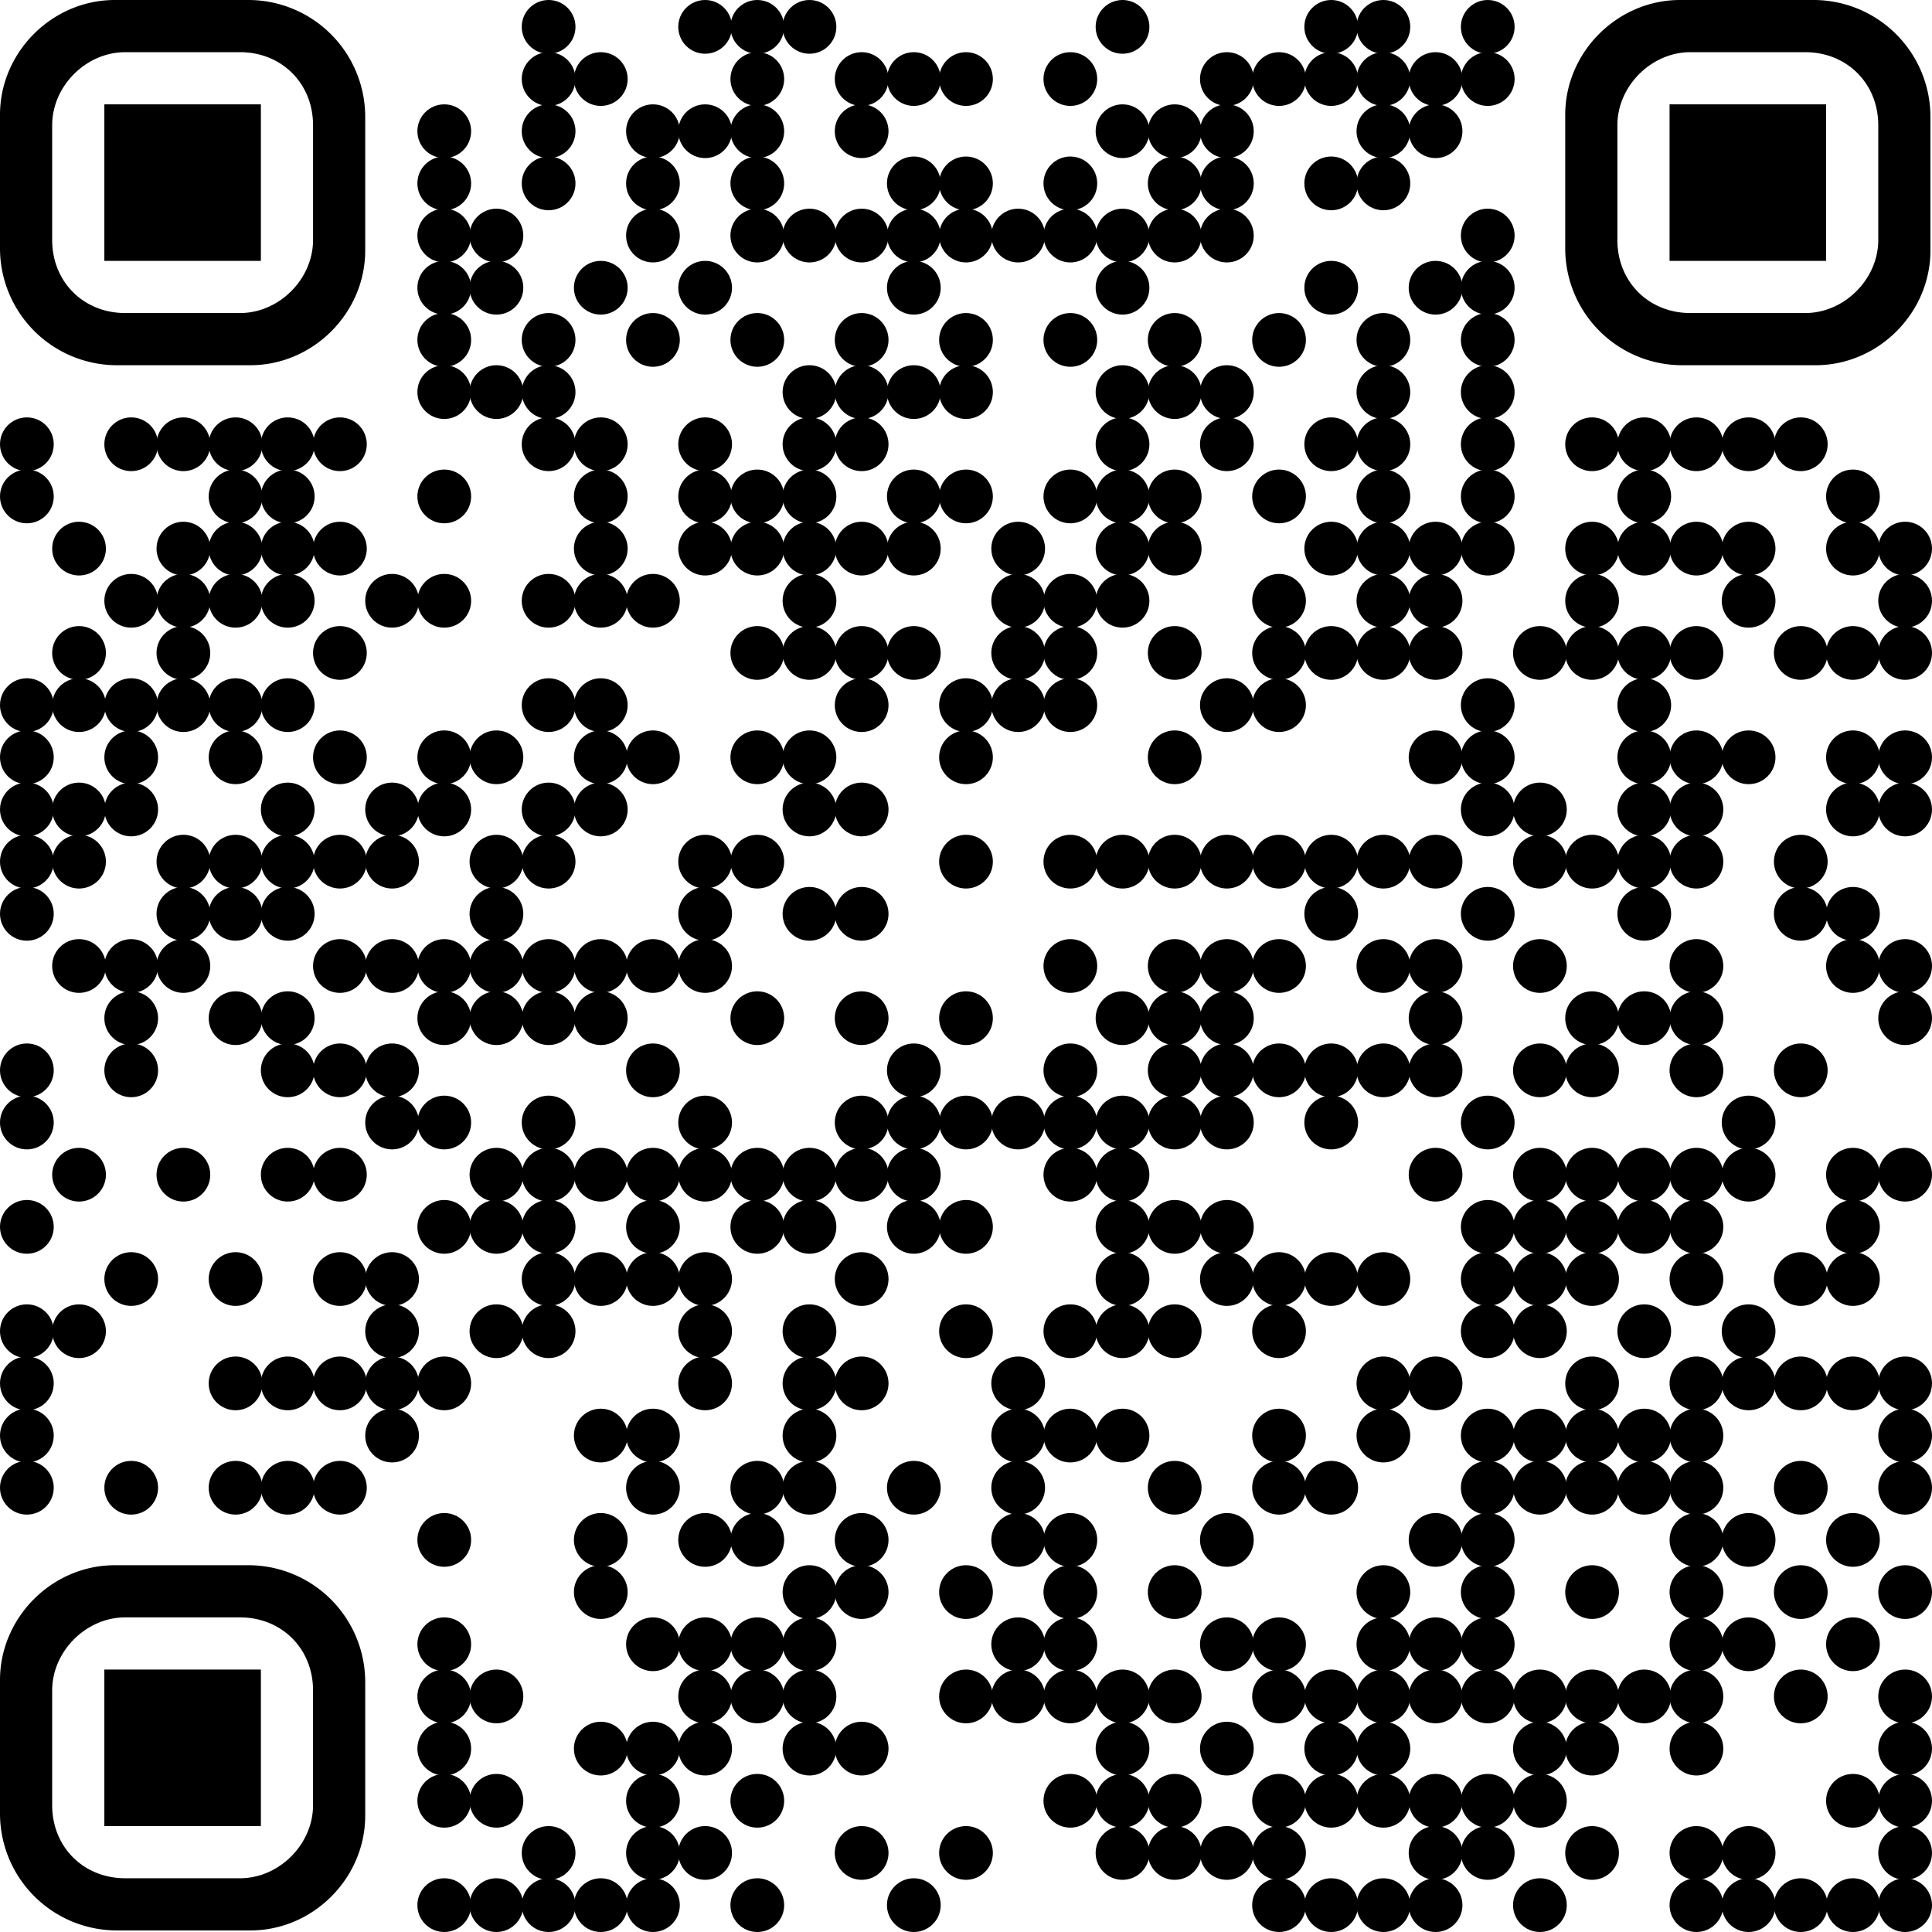 <?xml version="1.0" encoding="UTF-8"?> <svg xmlns="http://www.w3.org/2000/svg" viewBox="0 0 888.72 888.72"> <g id="Слой_2" data-name="Слой 2"> <g id="Слой_1-2" data-name="Слой 1"> <circle cx="252.36" cy="12.36" r="12.36"></circle> <circle cx="324.36" cy="12.36" r="12.36"></circle> <circle cx="348.36" cy="12.36" r="12.36"></circle> <circle cx="372.36" cy="12.36" r="12.36"></circle> <circle cx="516.36" cy="12.36" r="12.36"></circle> <circle cx="612.36" cy="12.36" r="12.36"></circle> <circle cx="636.36" cy="12.36" r="12.36"></circle> <circle cx="684.36" cy="12.36" r="12.36"></circle> <circle cx="252.36" cy="36.36" r="12.36"></circle> <circle cx="276.36" cy="36.36" r="12.36"></circle> <circle cx="348.36" cy="36.36" r="12.36"></circle> <circle cx="396.36" cy="36.36" r="12.36"></circle> <circle cx="420.36" cy="36.36" r="12.36"></circle> <circle cx="444.36" cy="36.36" r="12.36"></circle> <circle cx="492.36" cy="36.36" r="12.36"></circle> <circle cx="564.36" cy="36.36" r="12.36"></circle> <circle cx="588.36" cy="36.36" r="12.36"></circle> <circle cx="612.36" cy="36.36" r="12.36"></circle> <circle cx="636.36" cy="36.36" r="12.36"></circle> <circle cx="660.36" cy="36.36" r="12.36"></circle> <circle cx="684.36" cy="36.36" r="12.36"></circle> <circle cx="204.36" cy="60.36" r="12.36"></circle> <circle cx="252.36" cy="60.36" r="12.36"></circle> <circle cx="300.36" cy="60.36" r="12.36"></circle> <circle cx="324.36" cy="60.36" r="12.36"></circle> <circle cx="348.36" cy="60.36" r="12.36"></circle> <circle cx="396.36" cy="60.36" r="12.36"></circle> <circle cx="516.36" cy="60.36" r="12.36"></circle> <circle cx="540.36" cy="60.36" r="12.36"></circle> <circle cx="564.36" cy="60.36" r="12.36"></circle> <circle cx="636.36" cy="60.36" r="12.36"></circle> <circle cx="660.36" cy="60.36" r="12.36"></circle> <circle cx="204.36" cy="84.36" r="12.36"></circle> <circle cx="252.36" cy="84.36" r="12.36"></circle> <circle cx="300.36" cy="84.36" r="12.36"></circle> <circle cx="348.36" cy="84.36" r="12.36"></circle> <circle cx="420.36" cy="84.36" r="12.36"></circle> <circle cx="444.36" cy="84.36" r="12.36"></circle> <circle cx="492.36" cy="84.36" r="12.36"></circle> <circle cx="540.36" cy="84.36" r="12.36"></circle> <circle cx="564.36" cy="84.36" r="12.36"></circle> <circle cx="612.36" cy="84.36" r="12.36"></circle> <circle cx="636.36" cy="84.36" r="12.36"></circle> <circle cx="204.36" cy="108.36" r="12.36"></circle> <circle cx="228.36" cy="108.36" r="12.36"></circle> <circle cx="300.36" cy="108.36" r="12.36"></circle> <circle cx="348.36" cy="108.36" r="12.36"></circle> <circle cx="372.36" cy="108.36" r="12.36"></circle> <circle cx="396.36" cy="108.36" r="12.36"></circle> <circle cx="420.36" cy="108.36" r="12.36"></circle> <circle cx="444.36" cy="108.36" r="12.36"></circle> <circle cx="468.36" cy="108.36" r="12.36"></circle> <circle cx="492.36" cy="108.36" r="12.36"></circle> <circle cx="516.36" cy="108.36" r="12.36"></circle> <circle cx="540.36" cy="108.36" r="12.36"></circle> <circle cx="564.36" cy="108.36" r="12.36"></circle> <circle cx="684.36" cy="108.36" r="12.36"></circle> <circle cx="204.36" cy="132.36" r="12.36"></circle> <circle cx="228.36" cy="132.36" r="12.36"></circle> <circle cx="276.36" cy="132.36" r="12.36"></circle> <circle cx="324.36" cy="132.36" r="12.36"></circle> <circle cx="420.36" cy="132.36" r="12.36"></circle> <circle cx="516.36" cy="132.36" r="12.36"></circle> <circle cx="612.36" cy="132.36" r="12.36"></circle> <circle cx="660.36" cy="132.36" r="12.36"></circle> <circle cx="684.36" cy="132.36" r="12.36"></circle> <circle cx="204.36" cy="156.36" r="12.36"></circle> <circle cx="252.36" cy="156.36" r="12.36"></circle> <circle cx="300.36" cy="156.36" r="12.36"></circle> <circle cx="348.36" cy="156.36" r="12.36"></circle> <circle cx="396.36" cy="156.36" r="12.36"></circle> <circle cx="444.36" cy="156.36" r="12.36"></circle> <circle cx="492.36" cy="156.36" r="12.36"></circle> <circle cx="540.36" cy="156.36" r="12.36"></circle> <circle cx="588.36" cy="156.36" r="12.36"></circle> <circle cx="636.36" cy="156.36" r="12.36"></circle> <circle cx="684.36" cy="156.36" r="12.36"></circle> <circle cx="204.36" cy="180.36" r="12.36"></circle> <circle cx="228.36" cy="180.36" r="12.36"></circle> <circle cx="252.36" cy="180.36" r="12.36"></circle> <circle cx="372.36" cy="180.36" r="12.36"></circle> <circle cx="396.36" cy="180.36" r="12.36"></circle> <circle cx="420.36" cy="180.36" r="12.36"></circle> <circle cx="444.36" cy="180.36" r="12.36"></circle> <circle cx="516.36" cy="180.36" r="12.36"></circle> <circle cx="540.36" cy="180.36" r="12.36"></circle> <circle cx="564.36" cy="180.36" r="12.36"></circle> <circle cx="636.36" cy="180.36" r="12.36"></circle> <circle cx="684.36" cy="180.36" r="12.36"></circle> <circle cx="12.36" cy="204.36" r="12.36"></circle> <circle cx="60.36" cy="204.36" r="12.36"></circle> <circle cx="84.36" cy="204.36" r="12.36"></circle> <circle cx="108.36" cy="204.36" r="12.36"></circle> <circle cx="132.36" cy="204.36" r="12.36"></circle> <circle cx="156.36" cy="204.36" r="12.36"></circle> <circle cx="252.36" cy="204.36" r="12.36"></circle> <circle cx="276.36" cy="204.36" r="12.36"></circle> <circle cx="324.36" cy="204.36" r="12.36"></circle> <circle cx="372.36" cy="204.36" r="12.36"></circle> <circle cx="396.36" cy="204.36" r="12.36"></circle> <circle cx="516.36" cy="204.36" r="12.36"></circle> <circle cx="564.36" cy="204.36" r="12.36"></circle> <circle cx="612.36" cy="204.36" r="12.36"></circle> <circle cx="636.36" cy="204.36" r="12.36"></circle> <circle cx="684.36" cy="204.36" r="12.36"></circle> <circle cx="732.36" cy="204.36" r="12.36"></circle> <circle cx="756.36" cy="204.36" r="12.36"></circle> <circle cx="780.36" cy="204.36" r="12.36"></circle> <circle cx="804.36" cy="204.36" r="12.36"></circle> <circle cx="828.36" cy="204.36" r="12.36"></circle> <circle cx="12.36" cy="228.36" r="12.36"></circle> <circle cx="108.36" cy="228.36" r="12.36"></circle> <circle cx="132.36" cy="228.36" r="12.36"></circle> <circle cx="204.36" cy="228.36" r="12.36"></circle> <circle cx="276.36" cy="228.36" r="12.36"></circle> <circle cx="324.36" cy="228.36" r="12.36"></circle> <circle cx="348.36" cy="228.36" r="12.36"></circle> <circle cx="372.36" cy="228.36" r="12.36"></circle> <circle cx="420.36" cy="228.36" r="12.36"></circle> <circle cx="444.36" cy="228.36" r="12.36"></circle> <circle cx="492.36" cy="228.36" r="12.36"></circle> <circle cx="516.36" cy="228.36" r="12.36"></circle> <circle cx="540.36" cy="228.36" r="12.36"></circle> <circle cx="588.36" cy="228.36" r="12.36"></circle> <circle cx="636.36" cy="228.36" r="12.36"></circle> <circle cx="684.36" cy="228.36" r="12.36"></circle> <circle cx="756.36" cy="228.36" r="12.36"></circle> <circle cx="852.36" cy="228.36" r="12.36"></circle> <circle cx="36.36" cy="252.36" r="12.36"></circle> <circle cx="84.36" cy="252.36" r="12.36"></circle> <circle cx="108.36" cy="252.36" r="12.36"></circle> <circle cx="132.36" cy="252.36" r="12.36"></circle> <circle cx="156.36" cy="252.36" r="12.36"></circle> <circle cx="276.36" cy="252.36" r="12.36"></circle> <circle cx="324.36" cy="252.36" r="12.36"></circle> <circle cx="348.36" cy="252.36" r="12.36"></circle> <circle cx="372.36" cy="252.36" r="12.36"></circle> <circle cx="396.36" cy="252.36" r="12.36"></circle> <circle cx="420.36" cy="252.36" r="12.36"></circle> <circle cx="468.36" cy="252.36" r="12.36"></circle> <circle cx="516.36" cy="252.36" r="12.36"></circle> <circle cx="540.36" cy="252.36" r="12.36"></circle> <circle cx="612.36" cy="252.36" r="12.36"></circle> <circle cx="636.36" cy="252.36" r="12.36"></circle> <circle cx="660.36" cy="252.36" r="12.36"></circle> <circle cx="684.36" cy="252.36" r="12.36"></circle> <circle cx="732.36" cy="252.36" r="12.36"></circle> <circle cx="756.36" cy="252.36" r="12.36"></circle> <circle cx="780.36" cy="252.36" r="12.36"></circle> <circle cx="804.36" cy="252.36" r="12.36"></circle> <circle cx="852.36" cy="252.36" r="12.36"></circle> <circle cx="876.36" cy="252.36" r="12.36"></circle> <circle cx="60.36" cy="276.36" r="12.36"></circle> <circle cx="84.36" cy="276.36" r="12.36"></circle> <circle cx="108.36" cy="276.36" r="12.36"></circle> <circle cx="132.36" cy="276.36" r="12.36"></circle> <circle cx="180.36" cy="276.36" r="12.36"></circle> <circle cx="204.36" cy="276.36" r="12.36"></circle> <circle cx="252.36" cy="276.36" r="12.36"></circle> <circle cx="276.36" cy="276.36" r="12.36"></circle> <circle cx="300.36" cy="276.36" r="12.36"></circle> <circle cx="372.36" cy="276.36" r="12.36"></circle> <circle cx="468.36" cy="276.36" r="12.36"></circle> <circle cx="492.36" cy="276.36" r="12.36"></circle> <circle cx="516.36" cy="276.36" r="12.36"></circle> <circle cx="588.36" cy="276.36" r="12.36"></circle> <circle cx="636.36" cy="276.36" r="12.36"></circle> <circle cx="660.36" cy="276.36" r="12.36"></circle> <circle cx="732.36" cy="276.36" r="12.36"></circle> <circle cx="804.36" cy="276.36" r="12.36"></circle> <circle cx="876.36" cy="276.36" r="12.36"></circle> <circle cx="36.36" cy="300.36" r="12.36"></circle> <circle cx="84.36" cy="300.36" r="12.36"></circle> <circle cx="156.36" cy="300.36" r="12.36"></circle> <circle cx="348.36" cy="300.36" r="12.36"></circle> <circle cx="372.36" cy="300.36" r="12.36"></circle> <circle cx="396.36" cy="300.36" r="12.36"></circle> <circle cx="420.36" cy="300.36" r="12.36"></circle> <circle cx="468.36" cy="300.36" r="12.36"></circle> <circle cx="492.36" cy="300.36" r="12.36"></circle> <circle cx="540.36" cy="300.36" r="12.36"></circle> <circle cx="588.36" cy="300.36" r="12.36"></circle> <circle cx="612.36" cy="300.36" r="12.36"></circle> <circle cx="636.36" cy="300.36" r="12.36"></circle> <circle cx="660.36" cy="300.36" r="12.36"></circle> <circle cx="708.36" cy="300.36" r="12.36"></circle> <circle cx="732.36" cy="300.36" r="12.36"></circle> <circle cx="756.36" cy="300.36" r="12.36"></circle> <circle cx="780.36" cy="300.36" r="12.36"></circle> <circle cx="828.36" cy="300.36" r="12.36"></circle> <circle cx="852.36" cy="300.36" r="12.36"></circle> <circle cx="876.36" cy="300.36" r="12.36"></circle> <circle cx="12.36" cy="324.36" r="12.36"></circle> <circle cx="36.36" cy="324.36" r="12.36"></circle> <circle cx="60.36" cy="324.36" r="12.36"></circle> <circle cx="84.36" cy="324.36" r="12.36"></circle> <circle cx="108.36" cy="324.36" r="12.36"></circle> <circle cx="132.36" cy="324.36" r="12.36"></circle> <circle cx="252.36" cy="324.36" r="12.36"></circle> <circle cx="276.36" cy="324.36" r="12.36"></circle> <circle cx="396.36" cy="324.36" r="12.36"></circle> <circle cx="444.36" cy="324.36" r="12.36"></circle> <circle cx="468.36" cy="324.36" r="12.36"></circle> <circle cx="492.36" cy="324.36" r="12.36"></circle> <circle cx="564.36" cy="324.36" r="12.36"></circle> <circle cx="588.36" cy="324.36" r="12.36"></circle> <circle cx="684.36" cy="324.36" r="12.36"></circle> <circle cx="756.36" cy="324.36" r="12.36"></circle> <circle cx="12.36" cy="348.36" r="12.36"></circle> <circle cx="60.36" cy="348.36" r="12.36"></circle> <circle cx="108.36" cy="348.36" r="12.36"></circle> <circle cx="156.36" cy="348.36" r="12.36"></circle> <circle cx="204.36" cy="348.36" r="12.36"></circle> <circle cx="228.36" cy="348.36" r="12.36"></circle> <circle cx="276.36" cy="348.36" r="12.36"></circle> <circle cx="300.36" cy="348.36" r="12.36"></circle> <circle cx="348.36" cy="348.36" r="12.36"></circle> <circle cx="372.36" cy="348.36" r="12.36"></circle> <circle cx="444.36" cy="348.36" r="12.36"></circle> <circle cx="540.36" cy="348.36" r="12.36"></circle> <circle cx="660.36" cy="348.36" r="12.36"></circle> <circle cx="684.36" cy="348.36" r="12.36"></circle> <circle cx="756.36" cy="348.36" r="12.36"></circle> <circle cx="780.36" cy="348.36" r="12.36"></circle> <circle cx="804.36" cy="348.36" r="12.36"></circle> <circle cx="852.36" cy="348.36" r="12.36"></circle> <circle cx="876.36" cy="348.36" r="12.36"></circle> <circle cx="12.36" cy="372.36" r="12.36"></circle> <circle cx="36.36" cy="372.36" r="12.36"></circle> <circle cx="60.36" cy="372.36" r="12.36"></circle> <circle cx="132.36" cy="372.36" r="12.36"></circle> <circle cx="180.36" cy="372.36" r="12.36"></circle> <circle cx="204.36" cy="372.36" r="12.36"></circle> <circle cx="252.36" cy="372.36" r="12.36"></circle> <circle cx="276.36" cy="372.36" r="12.36"></circle> <circle cx="372.36" cy="372.36" r="12.36"></circle> <circle cx="396.36" cy="372.36" r="12.36"></circle> <circle cx="684.36" cy="372.36" r="12.36"></circle> <circle cx="708.36" cy="372.36" r="12.36"></circle> <circle cx="756.36" cy="372.36" r="12.36"></circle> <circle cx="780.36" cy="372.36" r="12.36"></circle> <circle cx="852.36" cy="372.36" r="12.36"></circle> <circle cx="876.36" cy="372.36" r="12.36"></circle> <circle cx="12.36" cy="396.36" r="12.36"></circle> <circle cx="36.36" cy="396.36" r="12.36"></circle> <circle cx="84.36" cy="396.36" r="12.36"></circle> <circle cx="108.36" cy="396.36" r="12.36"></circle> <circle cx="132.36" cy="396.36" r="12.36"></circle> <circle cx="156.36" cy="396.36" r="12.36"></circle> <circle cx="180.36" cy="396.36" r="12.36"></circle> <circle cx="228.36" cy="396.36" r="12.36"></circle> <circle cx="252.36" cy="396.36" r="12.36"></circle> <circle cx="324.36" cy="396.36" r="12.36"></circle> <circle cx="348.36" cy="396.36" r="12.36"></circle> <circle cx="444.36" cy="396.36" r="12.36"></circle> <circle cx="492.36" cy="396.36" r="12.36"></circle> <circle cx="516.36" cy="396.36" r="12.36"></circle> <circle cx="540.36" cy="396.36" r="12.36"></circle> <circle cx="564.36" cy="396.36" r="12.36"></circle> <circle cx="588.36" cy="396.36" r="12.36"></circle> <circle cx="612.36" cy="396.36" r="12.36"></circle> <circle cx="636.36" cy="396.36" r="12.36"></circle> <circle cx="660.36" cy="396.36" r="12.36"></circle> <circle cx="708.36" cy="396.36" r="12.36"></circle> <circle cx="732.36" cy="396.36" r="12.36"></circle> <circle cx="756.36" cy="396.36" r="12.36"></circle> <circle cx="780.36" cy="396.36" r="12.36"></circle> <circle cx="828.36" cy="396.36" r="12.36"></circle> <circle cx="12.36" cy="420.36" r="12.36"></circle> <circle cx="84.36" cy="420.36" r="12.36"></circle> <circle cx="108.36" cy="420.36" r="12.36"></circle> <circle cx="132.36" cy="420.36" r="12.36"></circle> <circle cx="228.36" cy="420.36" r="12.36"></circle> <circle cx="324.36" cy="420.36" r="12.36"></circle> <circle cx="372.36" cy="420.36" r="12.36"></circle> <circle cx="396.36" cy="420.36" r="12.36"></circle> <circle cx="612.36" cy="420.36" r="12.36"></circle> <circle cx="684.36" cy="420.36" r="12.36"></circle> <circle cx="756.36" cy="420.36" r="12.36"></circle> <circle cx="828.36" cy="420.36" r="12.36"></circle> <circle cx="852.36" cy="420.36" r="12.36"></circle> <circle cx="36.36" cy="444.36" r="12.36"></circle> <circle cx="60.36" cy="444.36" r="12.36"></circle> <circle cx="84.36" cy="444.36" r="12.36"></circle> <circle cx="156.36" cy="444.36" r="12.36"></circle> <circle cx="180.36" cy="444.36" r="12.36"></circle> <circle cx="204.36" cy="444.36" r="12.36"></circle> <circle cx="228.36" cy="444.36" r="12.36"></circle> <circle cx="252.36" cy="444.36" r="12.36"></circle> <circle cx="276.36" cy="444.36" r="12.36"></circle> <circle cx="300.36" cy="444.36" r="12.36"></circle> <circle cx="324.36" cy="444.36" r="12.36"></circle> <circle cx="492.36" cy="444.36" r="12.36"></circle> <circle cx="540.36" cy="444.36" r="12.36"></circle> <circle cx="564.36" cy="444.36" r="12.36"></circle> <circle cx="588.36" cy="444.36" r="12.36"></circle> <circle cx="636.36" cy="444.36" r="12.36"></circle> <circle cx="660.36" cy="444.36" r="12.36"></circle> <circle cx="708.36" cy="444.36" r="12.36"></circle> <circle cx="780.36" cy="444.36" r="12.36"></circle> <circle cx="852.36" cy="444.36" r="12.36"></circle> <circle cx="876.36" cy="444.36" r="12.36"></circle> <circle cx="60.36" cy="468.36" r="12.36"></circle> <circle cx="108.36" cy="468.36" r="12.36"></circle> <circle cx="132.36" cy="468.36" r="12.36"></circle> <circle cx="204.36" cy="468.36" r="12.36"></circle> <circle cx="228.36" cy="468.36" r="12.36"></circle> <circle cx="252.36" cy="468.36" r="12.36"></circle> <circle cx="276.36" cy="468.36" r="12.36"></circle> <circle cx="348.36" cy="468.36" r="12.36"></circle> <circle cx="396.36" cy="468.36" r="12.36"></circle> <circle cx="444.36" cy="468.36" r="12.36"></circle> <circle cx="516.36" cy="468.36" r="12.36"></circle> <circle cx="540.36" cy="468.36" r="12.36"></circle> <circle cx="564.36" cy="468.36" r="12.36"></circle> <circle cx="660.36" cy="468.36" r="12.36"></circle> <circle cx="732.36" cy="468.36" r="12.36"></circle> <circle cx="756.36" cy="468.36" r="12.36"></circle> <circle cx="780.36" cy="468.36" r="12.36"></circle> <circle cx="876.36" cy="468.36" r="12.36"></circle> <circle cx="12.36" cy="492.36" r="12.36"></circle> <circle cx="60.36" cy="492.36" r="12.36"></circle> <circle cx="132.36" cy="492.36" r="12.36"></circle> <circle cx="156.36" cy="492.36" r="12.36"></circle> <circle cx="180.36" cy="492.36" r="12.36"></circle> <circle cx="300.36" cy="492.36" r="12.36"></circle> <circle cx="420.36" cy="492.36" r="12.36"></circle> <circle cx="492.36" cy="492.36" r="12.36"></circle> <circle cx="540.36" cy="492.36" r="12.36"></circle> <circle cx="564.36" cy="492.36" r="12.36"></circle> <circle cx="588.36" cy="492.36" r="12.36"></circle> <circle cx="612.36" cy="492.36" r="12.36"></circle> <circle cx="636.36" cy="492.36" r="12.36"></circle> <circle cx="660.36" cy="492.36" r="12.36"></circle> <circle cx="708.36" cy="492.36" r="12.36"></circle> <circle cx="732.36" cy="492.36" r="12.36"></circle> <circle cx="780.36" cy="492.36" r="12.36"></circle> <circle cx="828.36" cy="492.36" r="12.36"></circle> <circle cx="12.36" cy="516.36" r="12.36"></circle> <circle cx="180.36" cy="516.36" r="12.36"></circle> <circle cx="204.36" cy="516.36" r="12.36"></circle> <circle cx="252.36" cy="516.36" r="12.36"></circle> <circle cx="324.36" cy="516.36" r="12.36"></circle> <circle cx="396.36" cy="516.36" r="12.36"></circle> <circle cx="420.36" cy="516.36" r="12.36"></circle> <circle cx="444.36" cy="516.36" r="12.36"></circle> <circle cx="468.36" cy="516.36" r="12.36"></circle> <circle cx="492.36" cy="516.36" r="12.36"></circle> <circle cx="516.36" cy="516.36" r="12.36"></circle> <circle cx="540.36" cy="516.36" r="12.36"></circle> <circle cx="564.36" cy="516.36" r="12.36"></circle> <circle cx="612.36" cy="516.36" r="12.36"></circle> <circle cx="684.36" cy="516.36" r="12.36"></circle> <circle cx="804.36" cy="516.36" r="12.36"></circle> <circle cx="36.36" cy="540.36" r="12.36"></circle> <circle cx="84.36" cy="540.36" r="12.36"></circle> <circle cx="132.36" cy="540.36" r="12.36"></circle> <circle cx="156.36" cy="540.36" r="12.36"></circle> <circle cx="228.36" cy="540.36" r="12.36"></circle> <circle cx="252.36" cy="540.36" r="12.36"></circle> <circle cx="276.36" cy="540.36" r="12.36"></circle> <circle cx="300.36" cy="540.36" r="12.36"></circle> <circle cx="324.36" cy="540.36" r="12.36"></circle> <circle cx="348.36" cy="540.36" r="12.36"></circle> <circle cx="372.36" cy="540.36" r="12.36"></circle> <circle cx="396.36" cy="540.36" r="12.36"></circle> <circle cx="420.36" cy="540.36" r="12.36"></circle> <circle cx="492.36" cy="540.36" r="12.36"></circle> <circle cx="516.36" cy="540.36" r="12.36"></circle> <circle cx="660.36" cy="540.36" r="12.36"></circle> <circle cx="708.36" cy="540.36" r="12.36"></circle> <circle cx="732.36" cy="540.36" r="12.36"></circle> <circle cx="756.36" cy="540.36" r="12.36"></circle> <circle cx="780.36" cy="540.36" r="12.36"></circle> <circle cx="804.36" cy="540.36" r="12.36"></circle> <circle cx="852.36" cy="540.36" r="12.36"></circle> <circle cx="876.36" cy="540.36" r="12.36"></circle> <circle cx="12.36" cy="564.36" r="12.36"></circle> <circle cx="204.36" cy="564.36" r="12.36"></circle> <circle cx="228.36" cy="564.36" r="12.36"></circle> <circle cx="252.36" cy="564.36" r="12.36"></circle> <circle cx="300.36" cy="564.36" r="12.36"></circle> <circle cx="348.36" cy="564.36" r="12.36"></circle> <circle cx="372.36" cy="564.36" r="12.36"></circle> <circle cx="420.36" cy="564.36" r="12.36"></circle> <circle cx="444.36" cy="564.36" r="12.36"></circle> <circle cx="516.36" cy="564.36" r="12.36"></circle> <circle cx="540.36" cy="564.36" r="12.36"></circle> <circle cx="564.36" cy="564.36" r="12.36"></circle> <circle cx="684.36" cy="564.36" r="12.36"></circle> <circle cx="708.36" cy="564.36" r="12.36"></circle> <circle cx="732.36" cy="564.36" r="12.36"></circle> <circle cx="756.36" cy="564.36" r="12.36"></circle> <circle cx="780.36" cy="564.36" r="12.36"></circle> <circle cx="852.36" cy="564.36" r="12.36"></circle> <circle cx="60.36" cy="588.36" r="12.36"></circle> <circle cx="108.36" cy="588.36" r="12.36"></circle> <circle cx="156.36" cy="588.36" r="12.36"></circle> <circle cx="180.36" cy="588.36" r="12.36"></circle> <circle cx="252.36" cy="588.36" r="12.36"></circle> <circle cx="276.36" cy="588.36" r="12.36"></circle> <circle cx="300.36" cy="588.36" r="12.36"></circle> <circle cx="324.36" cy="588.36" r="12.36"></circle> <circle cx="396.36" cy="588.36" r="12.36"></circle> <circle cx="516.36" cy="588.36" r="12.36"></circle> <circle cx="564.36" cy="588.36" r="12.36"></circle> <circle cx="588.36" cy="588.36" r="12.36"></circle> <circle cx="612.36" cy="588.36" r="12.36"></circle> <circle cx="636.36" cy="588.36" r="12.36"></circle> <circle cx="684.36" cy="588.36" r="12.36"></circle> <circle cx="708.36" cy="588.36" r="12.36"></circle> <circle cx="732.36" cy="588.36" r="12.36"></circle> <circle cx="780.36" cy="588.36" r="12.36"></circle> <circle cx="828.36" cy="588.36" r="12.36"></circle> <circle cx="852.36" cy="588.36" r="12.36"></circle> <circle cx="12.36" cy="612.36" r="12.36"></circle> <circle cx="36.36" cy="612.36" r="12.36"></circle> <circle cx="180.36" cy="612.36" r="12.36"></circle> <circle cx="228.36" cy="612.36" r="12.36"></circle> <circle cx="252.36" cy="612.36" r="12.36"></circle> <circle cx="324.36" cy="612.36" r="12.36"></circle> <circle cx="372.36" cy="612.36" r="12.36"></circle> <circle cx="444.36" cy="612.36" r="12.36"></circle> <circle cx="492.36" cy="612.36" r="12.36"></circle> <circle cx="516.36" cy="612.36" r="12.36"></circle> <circle cx="540.36" cy="612.36" r="12.36"></circle> <circle cx="588.36" cy="612.36" r="12.36"></circle> <circle cx="684.36" cy="612.36" r="12.36"></circle> <circle cx="708.36" cy="612.36" r="12.36"></circle> <circle cx="756.36" cy="612.36" r="12.36"></circle> <circle cx="804.36" cy="612.36" r="12.36"></circle> <circle cx="12.36" cy="636.36" r="12.36"></circle> <circle cx="108.36" cy="636.36" r="12.36"></circle> <circle cx="132.36" cy="636.36" r="12.36"></circle> <circle cx="156.36" cy="636.36" r="12.36"></circle> <circle cx="180.36" cy="636.36" r="12.36"></circle> <circle cx="204.36" cy="636.36" r="12.36"></circle> <circle cx="324.36" cy="636.36" r="12.36"></circle> <circle cx="372.36" cy="636.36" r="12.36"></circle> <circle cx="396.36" cy="636.36" r="12.36"></circle> <circle cx="468.36" cy="636.36" r="12.36"></circle> <circle cx="636.36" cy="636.36" r="12.36"></circle> <circle cx="660.36" cy="636.36" r="12.36"></circle> <circle cx="732.36" cy="636.36" r="12.36"></circle> <circle cx="780.36" cy="636.36" r="12.36"></circle> <circle cx="804.36" cy="636.36" r="12.36"></circle> <circle cx="828.36" cy="636.36" r="12.36"></circle> <circle cx="852.36" cy="636.36" r="12.36"></circle> <circle cx="876.36" cy="636.36" r="12.36"></circle> <circle cx="12.36" cy="660.36" r="12.36"></circle> <circle cx="180.36" cy="660.36" r="12.36"></circle> <circle cx="276.36" cy="660.36" r="12.36"></circle> <circle cx="300.36" cy="660.36" r="12.36"></circle> <circle cx="372.36" cy="660.36" r="12.36"></circle> <circle cx="468.36" cy="660.36" r="12.36"></circle> <circle cx="492.36" cy="660.36" r="12.36"></circle> <circle cx="516.36" cy="660.36" r="12.36"></circle> <circle cx="588.36" cy="660.36" r="12.36"></circle> <circle cx="636.36" cy="660.36" r="12.36"></circle> <circle cx="684.36" cy="660.36" r="12.36"></circle> <circle cx="708.36" cy="660.36" r="12.36"></circle> <circle cx="732.36" cy="660.36" r="12.36"></circle> <circle cx="756.36" cy="660.36" r="12.36"></circle> <circle cx="780.36" cy="660.36" r="12.36"></circle> <circle cx="876.36" cy="660.36" r="12.36"></circle> <circle cx="12.36" cy="684.36" r="12.36"></circle> <circle cx="60.36" cy="684.36" r="12.36"></circle> <circle cx="108.36" cy="684.36" r="12.36"></circle> <circle cx="132.36" cy="684.36" r="12.36"></circle> <circle cx="156.36" cy="684.36" r="12.36"></circle> <circle cx="300.36" cy="684.36" r="12.36"></circle> <circle cx="348.36" cy="684.36" r="12.36"></circle> <circle cx="372.36" cy="684.36" r="12.36"></circle> <circle cx="420.36" cy="684.36" r="12.36"></circle> <circle cx="468.36" cy="684.36" r="12.36"></circle> <circle cx="540.36" cy="684.36" r="12.36"></circle> <circle cx="588.36" cy="684.36" r="12.36"></circle> <circle cx="612.36" cy="684.36" r="12.36"></circle> <circle cx="684.36" cy="684.36" r="12.36"></circle> <circle cx="708.36" cy="684.36" r="12.36"></circle> <circle cx="732.36" cy="684.36" r="12.36"></circle> <circle cx="756.36" cy="684.36" r="12.36"></circle> <circle cx="780.36" cy="684.36" r="12.36"></circle> <circle cx="828.36" cy="684.36" r="12.36"></circle> <circle cx="876.36" cy="684.36" r="12.36"></circle> <circle cx="204.36" cy="708.36" r="12.36"></circle> <circle cx="276.36" cy="708.36" r="12.36"></circle> <circle cx="324.36" cy="708.36" r="12.36"></circle> <circle cx="348.36" cy="708.36" r="12.36"></circle> <circle cx="396.36" cy="708.36" r="12.36"></circle> <circle cx="468.36" cy="708.36" r="12.36"></circle> <circle cx="492.36" cy="708.36" r="12.36"></circle> <circle cx="564.36" cy="708.36" r="12.36"></circle> <circle cx="660.36" cy="708.36" r="12.36"></circle> <circle cx="684.36" cy="708.36" r="12.36"></circle> <circle cx="780.36" cy="708.36" r="12.36"></circle> <circle cx="804.36" cy="708.36" r="12.36"></circle> <circle cx="852.36" cy="708.36" r="12.36"></circle> <circle cx="276.36" cy="732.36" r="12.36"></circle> <circle cx="372.36" cy="732.36" r="12.36"></circle> <circle cx="396.36" cy="732.36" r="12.36"></circle> <circle cx="444.36" cy="732.36" r="12.36"></circle> <circle cx="492.36" cy="732.36" r="12.36"></circle> <circle cx="540.36" cy="732.36" r="12.36"></circle> <circle cx="636.36" cy="732.36" r="12.36"></circle> <circle cx="684.36" cy="732.36" r="12.36"></circle> <circle cx="732.36" cy="732.36" r="12.36"></circle> <circle cx="780.36" cy="732.36" r="12.36"></circle> <circle cx="828.36" cy="732.36" r="12.36"></circle> <circle cx="876.36" cy="732.36" r="12.36"></circle> <circle cx="204.36" cy="756.36" r="12.36"></circle> <circle cx="300.36" cy="756.36" r="12.36"></circle> <circle cx="324.36" cy="756.36" r="12.36"></circle> <circle cx="348.36" cy="756.36" r="12.36"></circle> <circle cx="372.36" cy="756.36" r="12.36"></circle> <circle cx="468.36" cy="756.36" r="12.36"></circle> <circle cx="492.36" cy="756.36" r="12.36"></circle> <circle cx="564.36" cy="756.36" r="12.36"></circle> <circle cx="588.36" cy="756.36" r="12.36"></circle> <circle cx="636.36" cy="756.36" r="12.36"></circle> <circle cx="660.36" cy="756.36" r="12.36"></circle> <circle cx="684.36" cy="756.36" r="12.36"></circle> <circle cx="780.36" cy="756.36" r="12.36"></circle> <circle cx="804.36" cy="756.36" r="12.36"></circle> <circle cx="852.36" cy="756.36" r="12.36"></circle> <circle cx="204.36" cy="780.36" r="12.36"></circle> <circle cx="228.36" cy="780.36" r="12.36"></circle> <circle cx="324.36" cy="780.36" r="12.36"></circle> <circle cx="348.36" cy="780.36" r="12.36"></circle> <circle cx="372.36" cy="780.36" r="12.36"></circle> <circle cx="444.36" cy="780.36" r="12.36"></circle> <circle cx="468.36" cy="780.36" r="12.36"></circle> <circle cx="492.36" cy="780.36" r="12.36"></circle> <circle cx="516.36" cy="780.36" r="12.36"></circle> <circle cx="540.36" cy="780.36" r="12.36"></circle> <circle cx="588.36" cy="780.36" r="12.36"></circle> <circle cx="612.36" cy="780.36" r="12.36"></circle> <circle cx="636.36" cy="780.36" r="12.36"></circle> <circle cx="660.36" cy="780.36" r="12.36"></circle> <circle cx="684.36" cy="780.36" r="12.36"></circle> <circle cx="708.36" cy="780.36" r="12.36"></circle> <circle cx="732.36" cy="780.36" r="12.36"></circle> <circle cx="756.36" cy="780.36" r="12.36"></circle> <circle cx="780.36" cy="780.36" r="12.36"></circle> <circle cx="828.36" cy="780.36" r="12.36"></circle> <circle cx="876.36" cy="780.36" r="12.36"></circle> <circle cx="204.36" cy="804.36" r="12.36"></circle> <circle cx="276.36" cy="804.36" r="12.36"></circle> <circle cx="300.36" cy="804.36" r="12.36"></circle> <circle cx="324.36" cy="804.36" r="12.36"></circle> <circle cx="372.36" cy="804.36" r="12.36"></circle> <circle cx="396.36" cy="804.36" r="12.36"></circle> <circle cx="516.36" cy="804.36" r="12.36"></circle> <circle cx="564.36" cy="804.36" r="12.36"></circle> <circle cx="612.36" cy="804.36" r="12.36"></circle> <circle cx="636.36" cy="804.36" r="12.36"></circle> <circle cx="708.36" cy="804.36" r="12.36"></circle> <circle cx="732.36" cy="804.36" r="12.36"></circle> <circle cx="780.36" cy="804.36" r="12.36"></circle> <circle cx="876.36" cy="804.36" r="12.36"></circle> <circle cx="204.36" cy="828.36" r="12.36"></circle> <circle cx="228.36" cy="828.36" r="12.36"></circle> <circle cx="300.36" cy="828.36" r="12.36"></circle> <circle cx="348.36" cy="828.36" r="12.36"></circle> <circle cx="492.36" cy="828.36" r="12.36"></circle> <circle cx="516.36" cy="828.36" r="12.36"></circle> <circle cx="540.36" cy="828.36" r="12.36"></circle> <circle cx="588.36" cy="828.36" r="12.36"></circle> <circle cx="612.36" cy="828.36" r="12.36"></circle> <circle cx="636.36" cy="828.36" r="12.36"></circle> <circle cx="660.36" cy="828.36" r="12.36"></circle> <circle cx="684.36" cy="828.36" r="12.36"></circle> <circle cx="708.36" cy="828.36" r="12.36"></circle> <circle cx="852.36" cy="828.36" r="12.36"></circle> <circle cx="876.36" cy="828.36" r="12.36"></circle> <circle cx="252.36" cy="852.36" r="12.36"></circle> <circle cx="300.36" cy="852.36" r="12.36"></circle> <circle cx="324.36" cy="852.36" r="12.36"></circle> <circle cx="396.36" cy="852.36" r="12.36"></circle> <circle cx="444.36" cy="852.36" r="12.36"></circle> <circle cx="516.36" cy="852.36" r="12.36"></circle> <circle cx="540.36" cy="852.36" r="12.36"></circle> <circle cx="564.36" cy="852.36" r="12.36"></circle> <circle cx="588.36" cy="852.36" r="12.36"></circle> <circle cx="660.36" cy="852.36" r="12.36"></circle> <circle cx="684.36" cy="852.36" r="12.36"></circle> <circle cx="732.36" cy="852.36" r="12.36"></circle> <circle cx="780.36" cy="852.36" r="12.36"></circle> <circle cx="804.36" cy="852.36" r="12.36"></circle> <circle cx="876.36" cy="852.36" r="12.36"></circle> <circle cx="204.36" cy="876.36" r="12.36"></circle> <circle cx="228.36" cy="876.36" r="12.36"></circle> <circle cx="252.36" cy="876.36" r="12.36"></circle> <circle cx="276.36" cy="876.36" r="12.36"></circle> <circle cx="300.36" cy="876.36" r="12.36"></circle> <circle cx="348.36" cy="876.36" r="12.36"></circle> <circle cx="420.36" cy="876.36" r="12.36"></circle> <circle cx="588.36" cy="876.36" r="12.36"></circle> <circle cx="612.36" cy="876.36" r="12.36"></circle> <circle cx="636.36" cy="876.36" r="12.36"></circle> <circle cx="660.36" cy="876.36" r="12.36"></circle> <circle cx="708.36" cy="876.36" r="12.36"></circle> <circle cx="780.36" cy="876.36" r="12.36"></circle> <circle cx="804.36" cy="876.36" r="12.36"></circle> <circle cx="828.36" cy="876.36" r="12.36"></circle> <circle cx="852.36" cy="876.36" r="12.36"></circle> <circle cx="876.36" cy="876.36" r="12.36"></circle> <path d="M54,168h61.2c28.8,0,52.8-24,52.8-52.8V54A53.78,53.78,0,0,0,114,0H52.8C24,0,0,24,0,52.8V114A53.78,53.78,0,0,0,54,168ZM144,57.6v52.8c0,18-15.6,33.6-33.6,33.6H57.6C38.4,144,24,129.6,24,110.4V57.6C24,39.6,39.6,24,57.6,24h52.8C129.6,24,144,38.4,144,57.6Z"></path> <path d="M774,168h61.2c28.8,0,52.8-24,52.8-52.8V54A53.78,53.78,0,0,0,834,0H772.8C744,0,720,24,720,52.8V114A53.78,53.78,0,0,0,774,168ZM864,57.6v52.8c0,18-15.6,33.6-33.6,33.6H777.6c-19.2,0-33.6-14.4-33.6-33.6V57.6c0-18,15.6-33.6,33.6-33.6h52.8C849.6,24,864,38.4,864,57.6Z"></path> <path d="M54,888h61.2c28.8,0,52.8-24,52.8-52.8V774a53.78,53.78,0,0,0-54-54H52.8C24,720,0,744,0,772.8V834A53.78,53.78,0,0,0,54,888Zm90-110.4v52.8c0,18-15.6,33.6-33.6,33.6H57.6C38.4,864,24,849.6,24,830.4V777.6c0-18,15.6-33.6,33.6-33.6h52.8C129.6,744,144,758.4,144,777.6Z"></path> <rect x="48" y="48" width="72" height="72"></rect> <rect x="768" y="48" width="72" height="72"></rect> <rect x="48" y="768" width="72" height="72"></rect> </g> </g> </svg> 